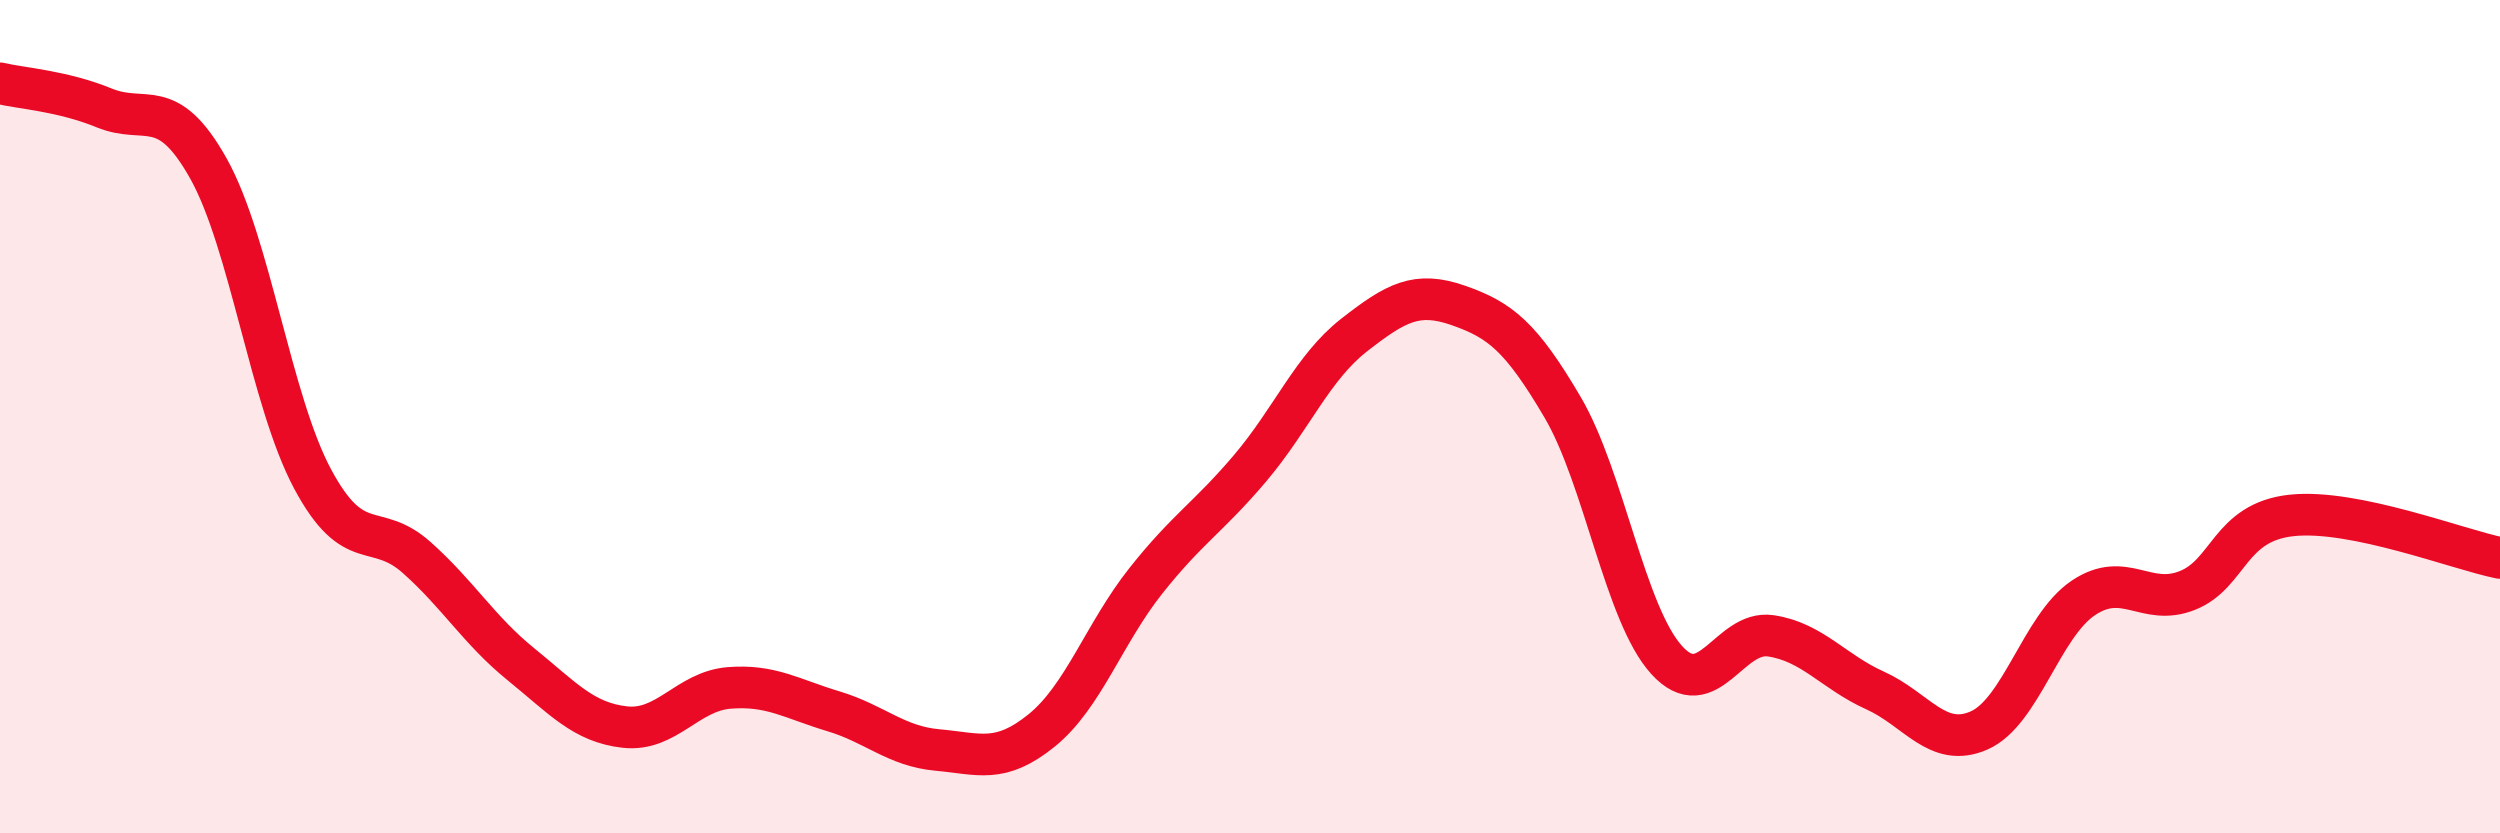 
    <svg width="60" height="20" viewBox="0 0 60 20" xmlns="http://www.w3.org/2000/svg">
      <path
        d="M 0,2 C 0.5,2.12 1.5,2.18 2.5,2.59 C 3.5,3 4,2.26 5,4.04 C 6,5.82 6.5,9.62 7.5,11.49 C 8.5,13.36 9,12.49 10,13.38 C 11,14.27 11.5,15.13 12.5,15.94 C 13.5,16.75 14,17.34 15,17.45 C 16,17.56 16.5,16.59 17.5,16.51 C 18.5,16.43 19,16.77 20,17.07 C 21,17.37 21.5,17.91 22.5,18 C 23.5,18.09 24,18.34 25,17.53 C 26,16.72 26.5,15.2 27.5,13.94 C 28.5,12.68 29,12.42 30,11.24 C 31,10.06 31.5,8.82 32.5,8.04 C 33.5,7.26 34,6.98 35,7.33 C 36,7.68 36.5,8.07 37.5,9.77 C 38.5,11.47 39,14.74 40,15.84 C 41,16.94 41.5,15.11 42.5,15.26 C 43.5,15.41 44,16.12 45,16.57 C 46,17.02 46.5,17.97 47.5,17.53 C 48.5,17.09 49,15.02 50,14.35 C 51,13.68 51.5,14.57 52.5,14.17 C 53.5,13.77 53.5,12.53 55,12.37 C 56.5,12.21 59,13.19 60,13.39L60 20L0 20Z"
        fill="#EB0A25"
        opacity="0.1"
        stroke-linecap="round"
        stroke-linejoin="round"
      />
      <path
        d="M 0,2 C 0.5,2.12 1.5,2.18 2.5,2.59 C 3.5,3 4,2.26 5,4.04 C 6,5.82 6.5,9.62 7.5,11.49 C 8.5,13.36 9,12.49 10,13.38 C 11,14.27 11.5,15.13 12.5,15.94 C 13.5,16.75 14,17.34 15,17.45 C 16,17.56 16.5,16.59 17.5,16.51 C 18.5,16.43 19,16.77 20,17.07 C 21,17.37 21.5,17.91 22.5,18 C 23.5,18.09 24,18.34 25,17.53 C 26,16.72 26.5,15.2 27.5,13.94 C 28.5,12.68 29,12.42 30,11.24 C 31,10.06 31.5,8.82 32.5,8.04 C 33.5,7.26 34,6.98 35,7.33 C 36,7.68 36.5,8.07 37.5,9.77 C 38.5,11.47 39,14.74 40,15.84 C 41,16.94 41.5,15.11 42.5,15.26 C 43.5,15.41 44,16.12 45,16.57 C 46,17.02 46.5,17.97 47.5,17.53 C 48.5,17.09 49,15.02 50,14.35 C 51,13.68 51.5,14.57 52.5,14.17 C 53.5,13.77 53.5,12.53 55,12.37 C 56.5,12.21 59,13.19 60,13.39"
        stroke="#EB0A25"
        stroke-width="1"
        fill="none"
        stroke-linecap="round"
        stroke-linejoin="round"
      />
    </svg>
  